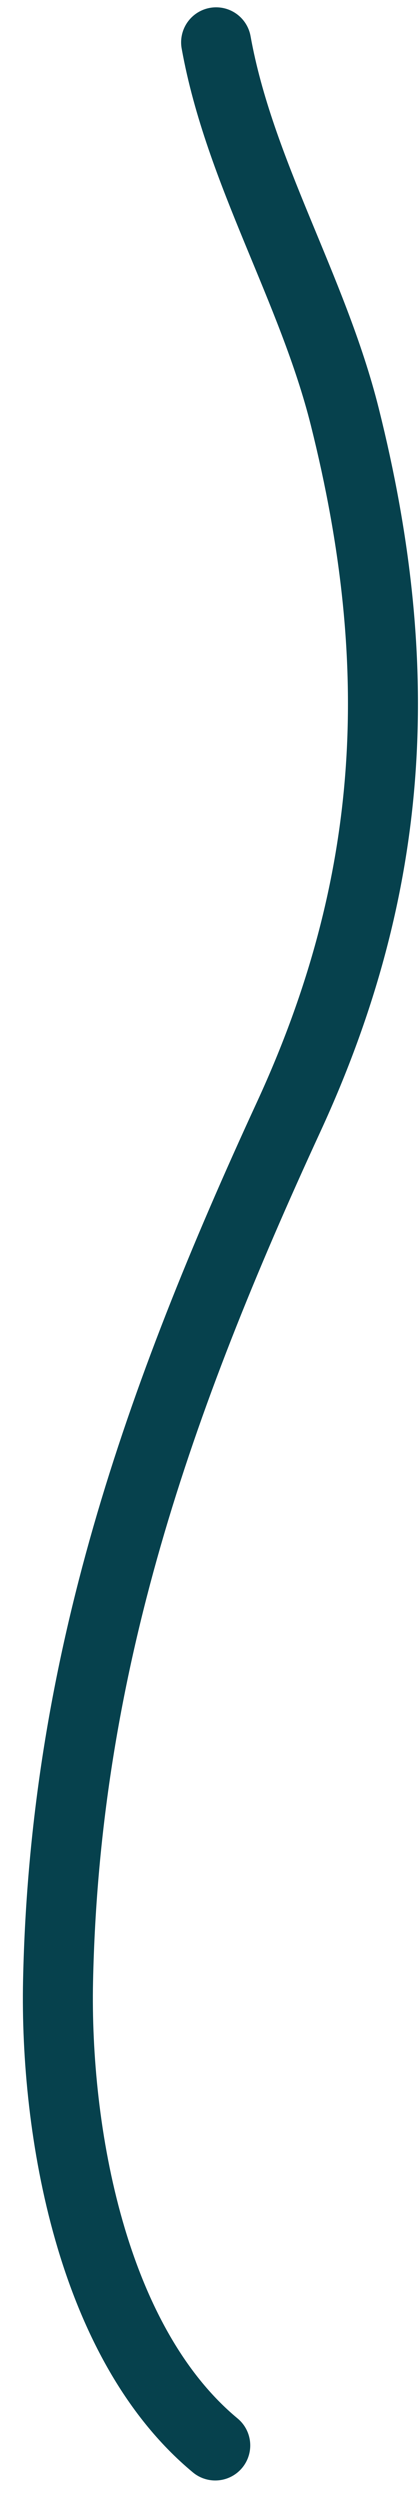 <?xml version="1.0" encoding="UTF-8"?> <svg xmlns="http://www.w3.org/2000/svg" width="18" height="107" viewBox="0 0 18 107" fill="none"><path d="M9.225 104.664C3.912 100.257 2.353 91.179 2.488 84.78C2.772 71.241 6.794 59.895 12.376 47.792C16.961 37.849 17.462 28.555 14.777 17.84C13.399 12.338 10.26 7.359 9.262 1.813" stroke="#06414D" stroke-width="3" stroke-linecap="round"></path></svg> 